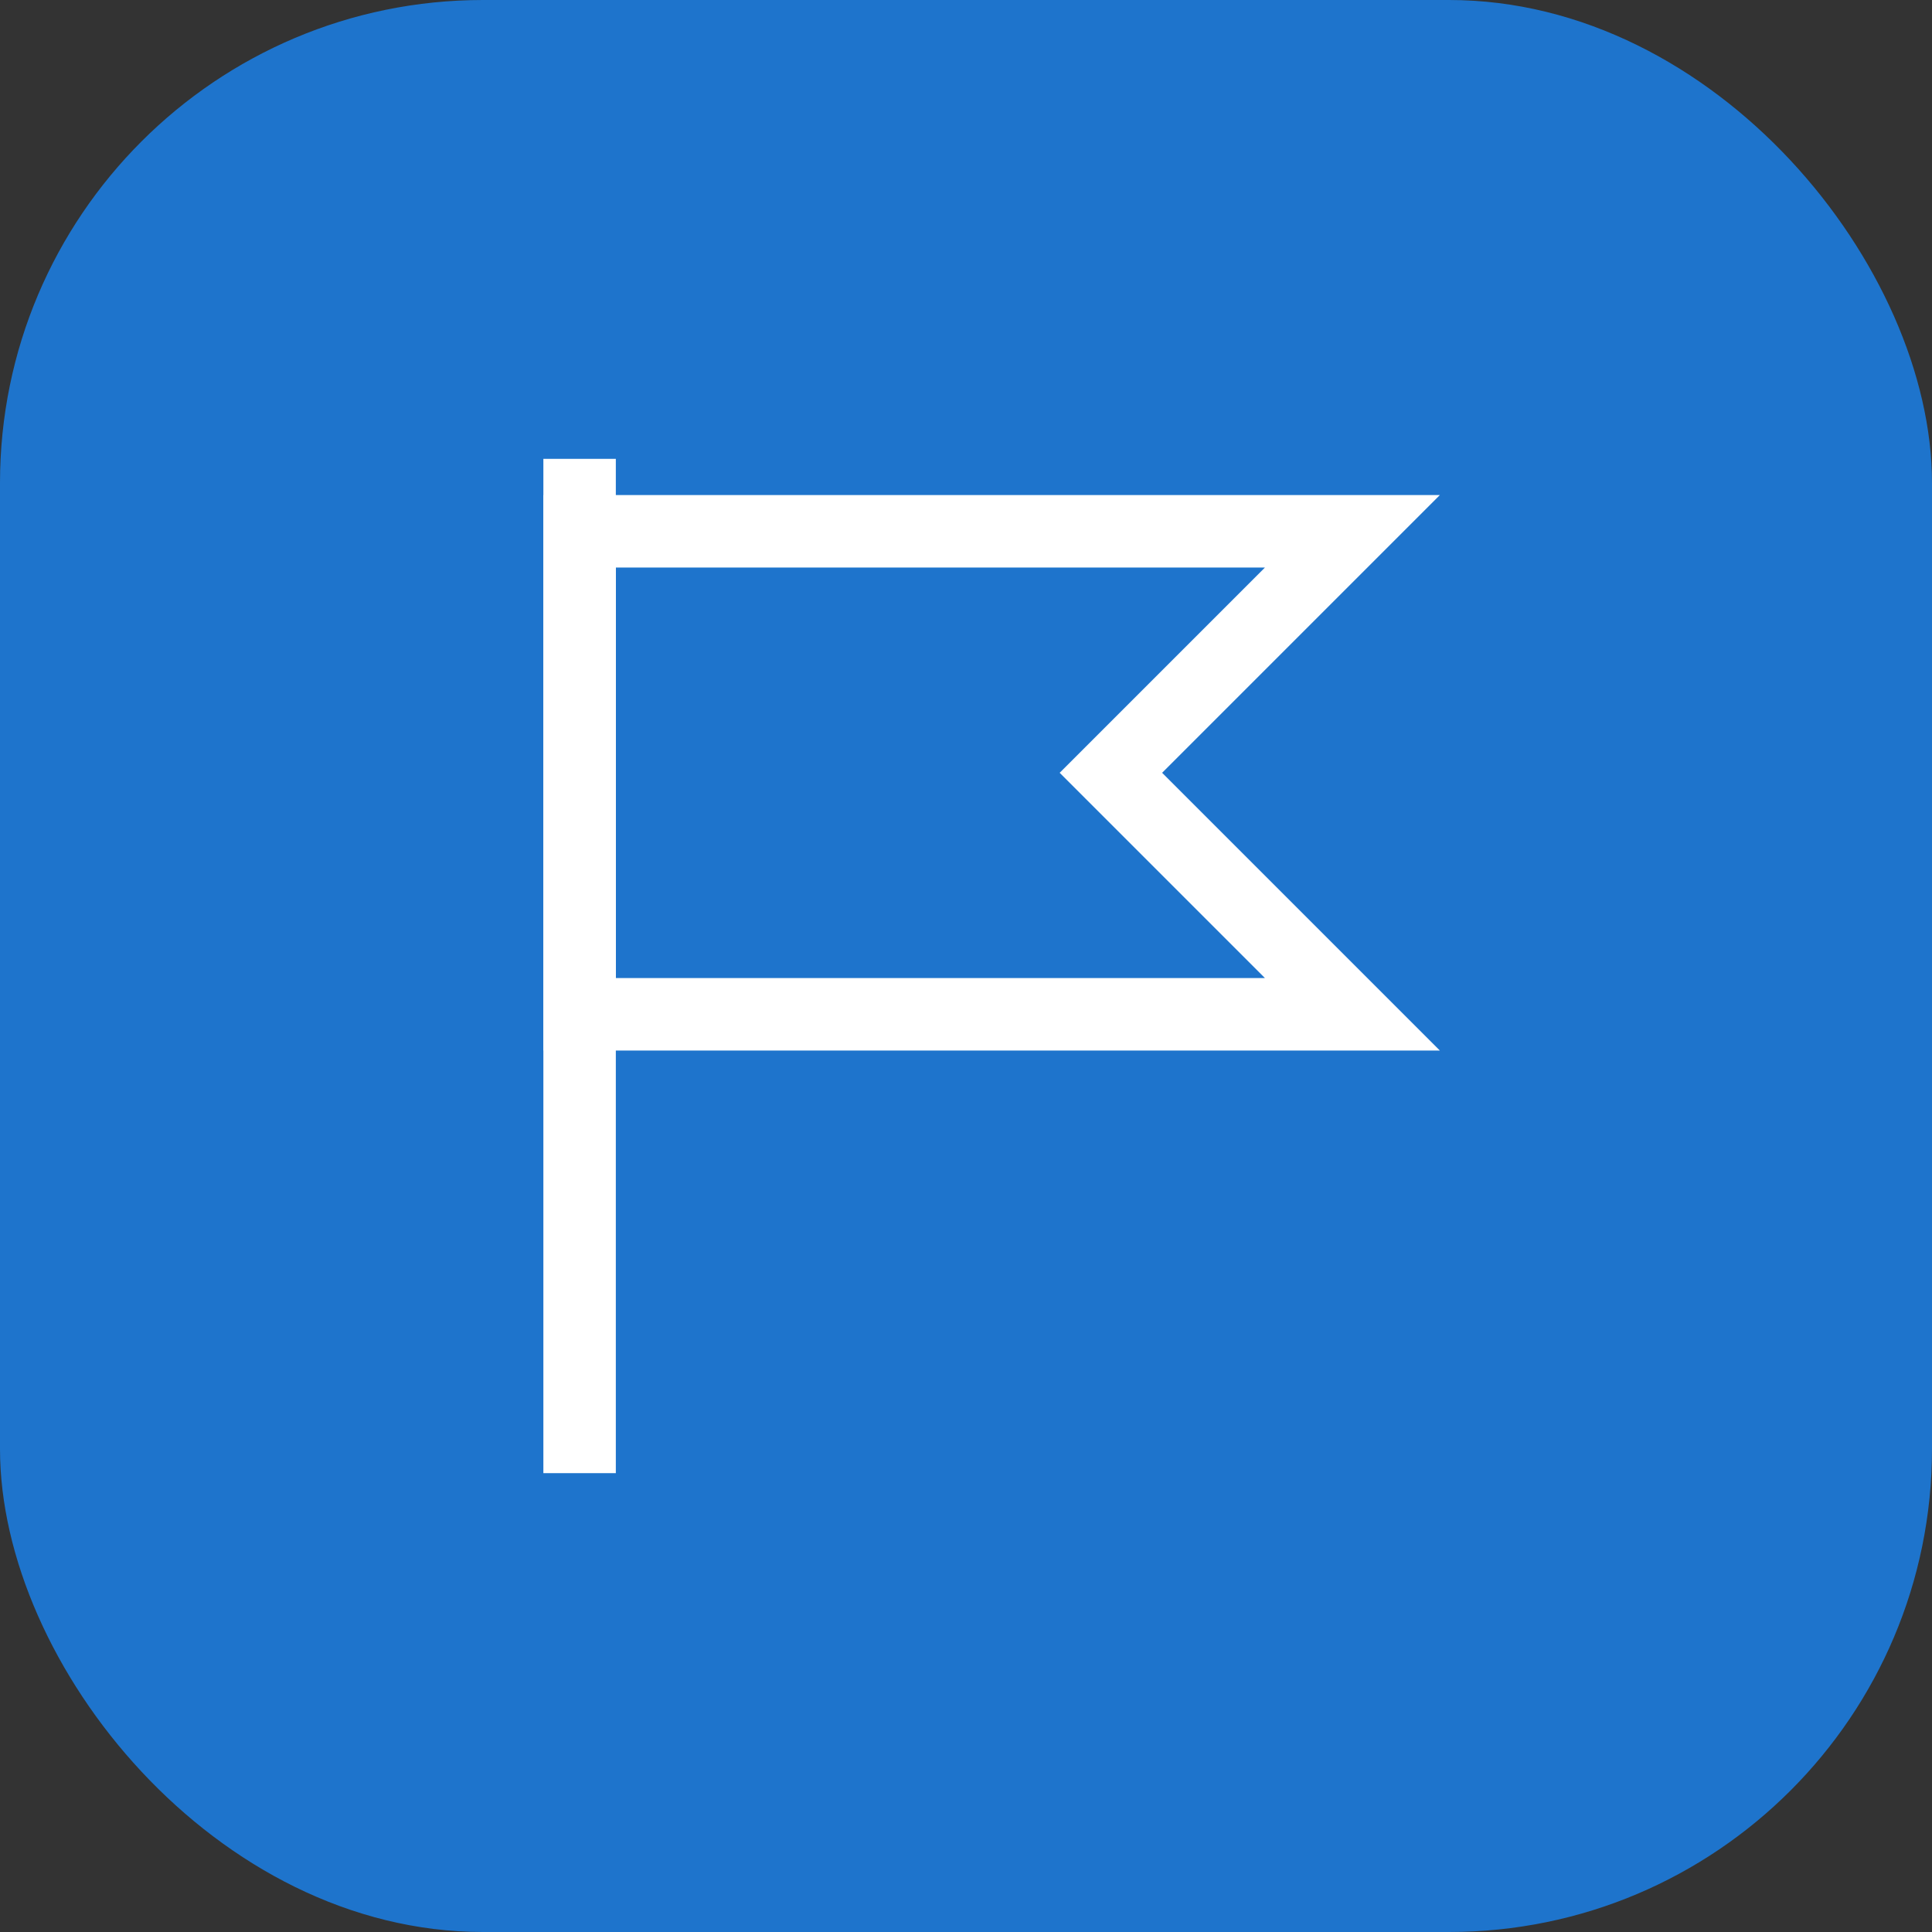 <?xml version="1.0" encoding="UTF-8"?><svg id="b" xmlns="http://www.w3.org/2000/svg" width="80" height="80" viewBox="0 0 80 80"><rect x="0" y="0" width="80" height="80" fill="#333333" stroke="none"/><g id="c"><rect width="80" height="80" rx="20" ry="20" style="fill:#1e74cc;"/><polygon points="24 42 24 22 56 22 46 32 56 42 24 42" style="fill:none; stroke:#fff; stroke-miterlimit:10; stroke-width:3px;"/><line x1="24" y1="19" x2="24" y2="61" style="fill:none; stroke:#fff; stroke-miterlimit:10; stroke-width:3px;"/></g></svg>